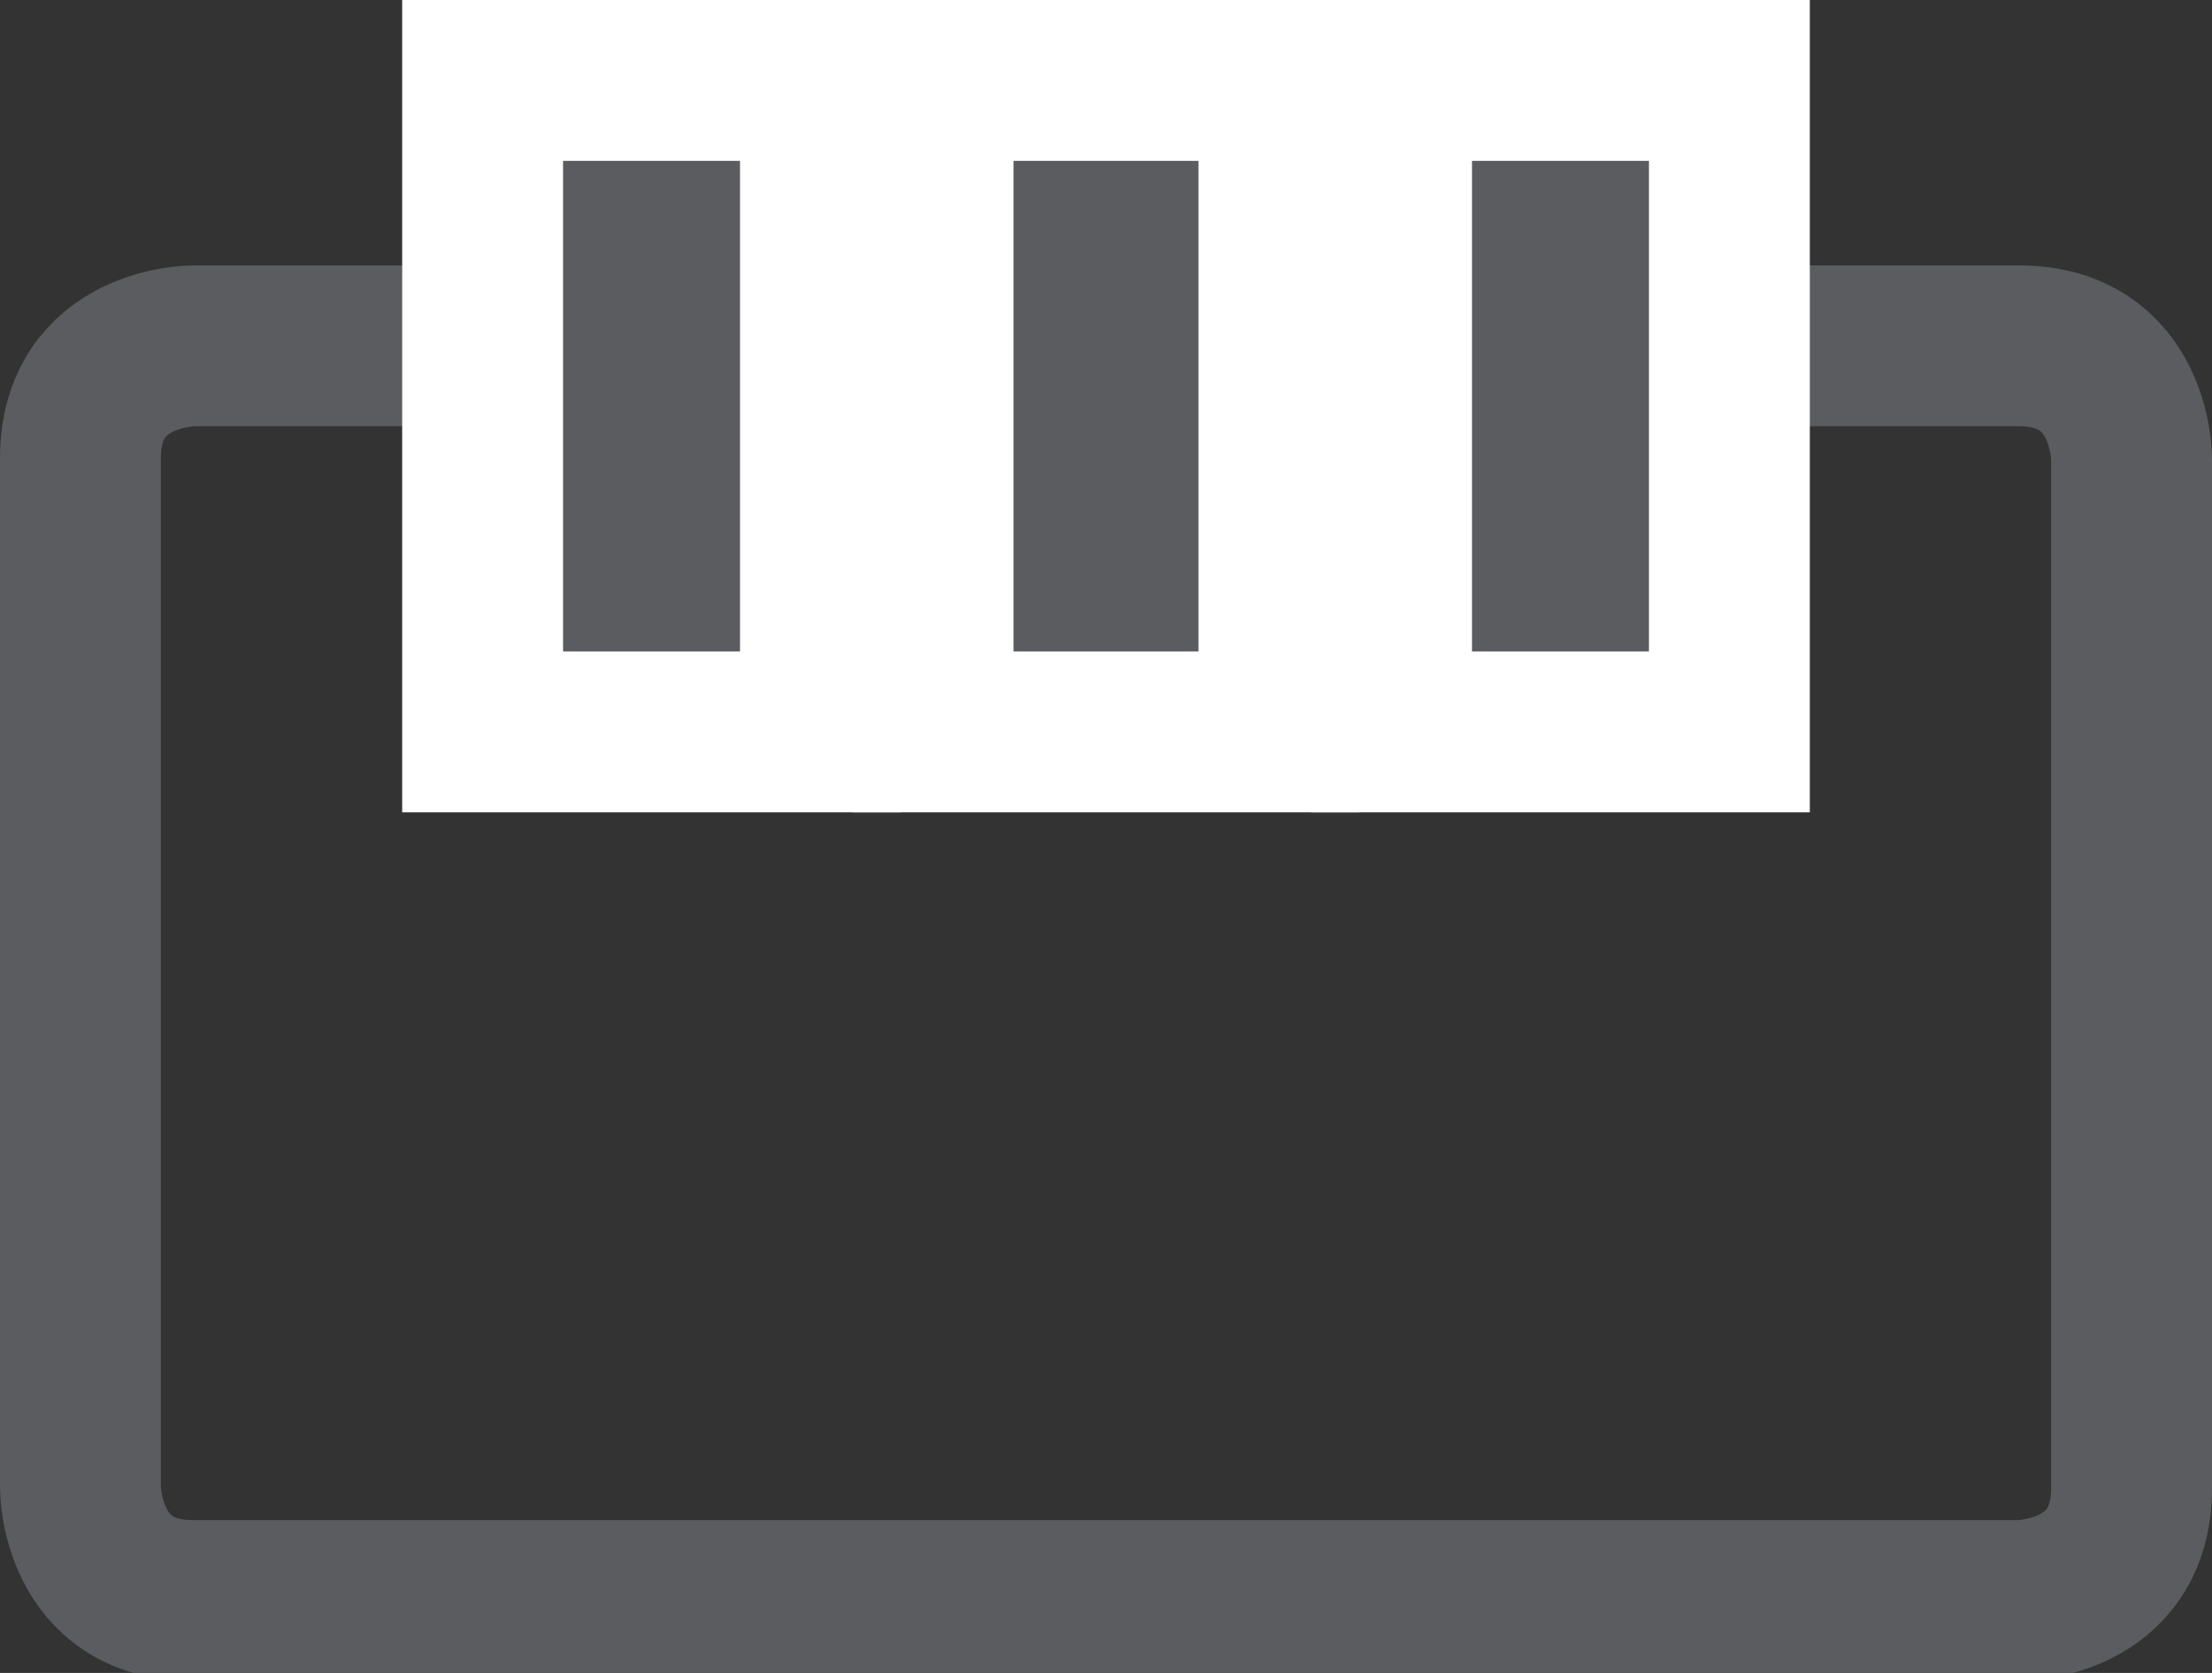 <?xml version="1.0" encoding="utf-8"?>
<!-- Generator: Adobe Illustrator 18.0.0, SVG Export Plug-In . SVG Version: 6.00 Build 0)  -->
<!DOCTYPE svg PUBLIC "-//W3C//DTD SVG 1.1//EN" "http://www.w3.org/Graphics/SVG/1.1/DTD/svg11.dtd">
<svg version="1.1" id="Calque_1" xmlns="http://www.w3.org/2000/svg" xmlns:xlink="http://www.w3.org/1999/xlink" x="0px" y="0px"
	 viewBox="0 0 27.5 20.8" enable-background="new 0 0 27.5 20.8" xml:space="preserve">
<rect x="0" y="0" width="27.5" height="20.8" fill="#333333" stroke="none"/>
<path fill="none" stroke="#5A5C5F" stroke-width="2" d="M2.4,4.3c0,0-1.4,0-1.4,1.4v12.8c0,0,0,1.4,1.4,1.4h22.7c0,0,1.4,0,1.4-1.4
	V5.7c0,0,0-1.4-1.4-1.4H2.4z"/>
<polygon fill="#5A5C5F" points="9.2,1 7,1 6,1 6,2 6,8.1 6,9.1 7,9.1 9.2,9.1 10.2,9.1 10.2,8.1 10.2,2 10.2,1 "/>
<polygon fill="none" stroke="#FFFFFF" stroke-width="2" points="9.2,1 7,1 6,1 6,2 6,8.1 6,9.1 7,9.1 9.2,9.1 10.2,9.1 10.2,8.1 
	10.2,2 10.2,1 "/>
<polygon fill="#5A5C5F" points="14.9,1 12.6,1 11.6,1 11.6,2 11.6,8.1 11.6,9.1 12.6,9.1 14.9,9.1 15.9,9.1 15.9,8.1 15.9,2 15.9,1 
	"/>
<polygon fill="none" stroke="#FFFFFF" stroke-width="2" points="14.9,1 12.6,1 11.6,1 11.6,2 11.6,8.1 11.6,9.1 12.6,9.1 14.9,9.1 
	15.9,9.1 15.9,8.1 15.9,2 15.9,1 "/>
<polygon fill="#5A5C5F" points="20.5,1 18.3,1 17.3,1 17.3,2 17.3,8.1 17.3,9.1 18.3,9.1 20.5,9.1 21.5,9.1 21.5,8.1 21.5,2 21.5,1 
	"/>
<polygon fill="none" stroke="#FFFFFF" stroke-width="2" points="20.5,1 18.3,1 17.3,1 17.3,2 17.3,8.1 17.3,9.1 18.3,9.1 20.5,9.1 
	21.5,9.1 21.5,8.1 21.5,2 21.5,1 "/>
<g>
</g>
<g>
</g>
<g>
</g>
<g>
</g>
<g>
</g>
<g>
</g>
</svg>
